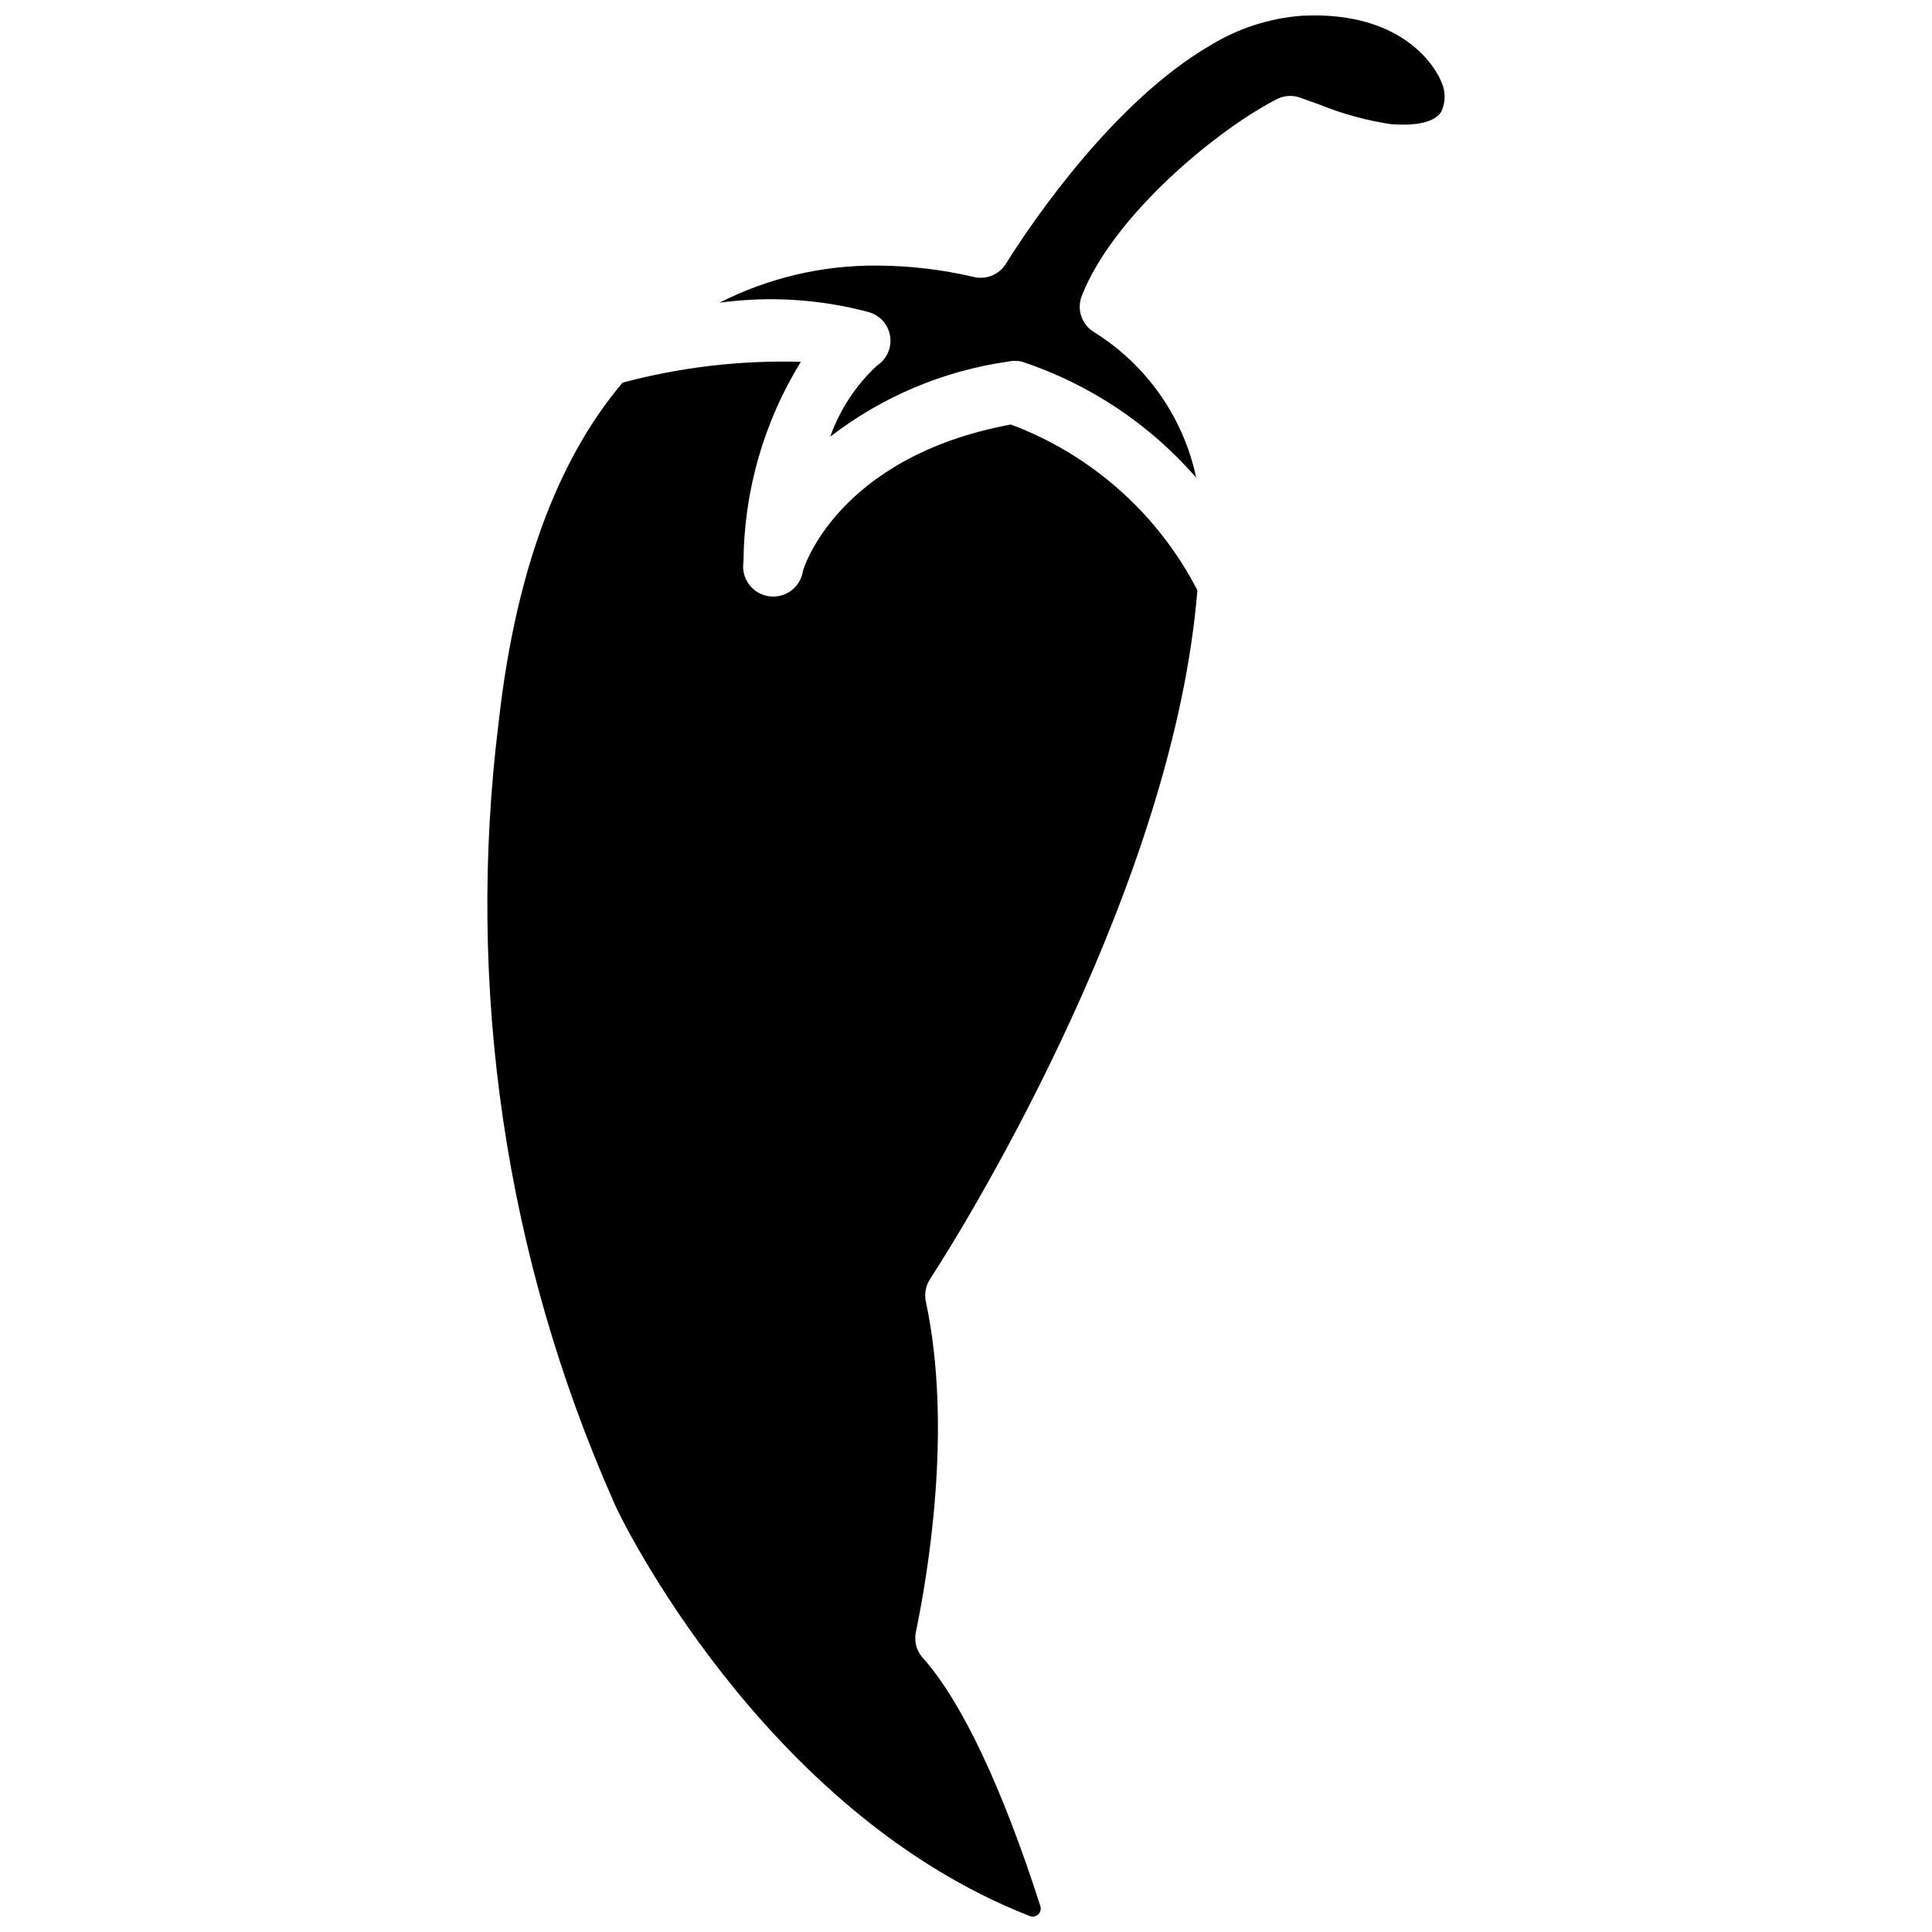 <?xml version="1.0" encoding="UTF-8"?>
<!-- Uploaded to: SVG Repo, www.svgrepo.com, Generator: SVG Repo Mixer Tools -->
<svg width="800px" height="800px" version="1.1" viewBox="144 144 512 512" xmlns="http://www.w3.org/2000/svg">
 <defs>
  <clipPath id="b">
   <path d="m334 148.09h193v122.91h-193z"/>
  </clipPath>
  <clipPath id="a">
   <path d="m273 239h189v412.9h-189z"/>
  </clipPath>
 </defs>
 <g>
  <g clip-path="url(#b)">
   <path d="m525.95 173.6c-2.203 3.621-9.211 3.621-13.305 3.305l0.004 0.004c-6.508-0.969-12.879-2.715-18.973-5.195l-4.644-1.652c-1.984-0.855-4.234-0.855-6.219 0-15.742 7.871-43.531 30.699-52.035 52.113v-0.004c-1.551 3.609-0.207 7.805 3.148 9.84 13.898 8.641 23.68 22.57 27.082 38.574-12.387-14.227-28.375-24.859-46.289-30.777-1.141-0.238-2.32-0.238-3.465 0-17.199 2.438-33.477 9.301-47.23 19.914 2.543-7.176 6.785-13.629 12.359-18.812 2.633-1.703 4.008-4.805 3.492-7.898-0.512-3.094-2.812-5.59-5.856-6.352-12.828-3.402-26.207-4.234-39.359-2.441 12.922-6.566 27.23-9.941 41.723-9.84 8.613 0.035 17.195 1.039 25.582 2.992 3.352 0.848 6.867-0.59 8.66-3.543 7.871-12.594 29.207-43.297 54.082-57.781 7.34-4.516 15.652-7.215 24.246-7.871 27.395-1.418 35.816 14.406 36.996 17.477 1.184 2.519 1.184 5.434 0 7.949z"/>
  </g>
  <g clip-path="url(#a)">
   <path d="m388.9 583.73c10.156 11.652 20.781 34.164 30.781 65.336v0.004c0.285 0.793 0.074 1.684-0.539 2.266-0.617 0.582-1.52 0.742-2.297 0.41-70.848-27.629-109.03-106.51-110.21-109.73-28.734-64.891-39.266-136.38-30.465-206.8 4.879-43.531 17.477-71.715 32.828-89.82h-0.004c15.398-4.102 31.305-5.957 47.234-5.508-9.812 15.938-15.07 34.262-15.195 52.977-0.695 4.348 2.266 8.438 6.613 9.133 4.348 0.695 8.438-2.266 9.133-6.613 0-0.395 8.973-30.309 55.105-38.887 21.359 7.996 38.98 23.652 49.434 43.926-6.219 77.145-59.117 164.52-70.848 182.55-1.152 1.766-1.551 3.922-1.102 5.984 7.164 33.535 0.473 72.5-2.676 87.695-0.496 2.578 0.332 5.238 2.203 7.082z"/>
  </g>
 </g>
</svg>